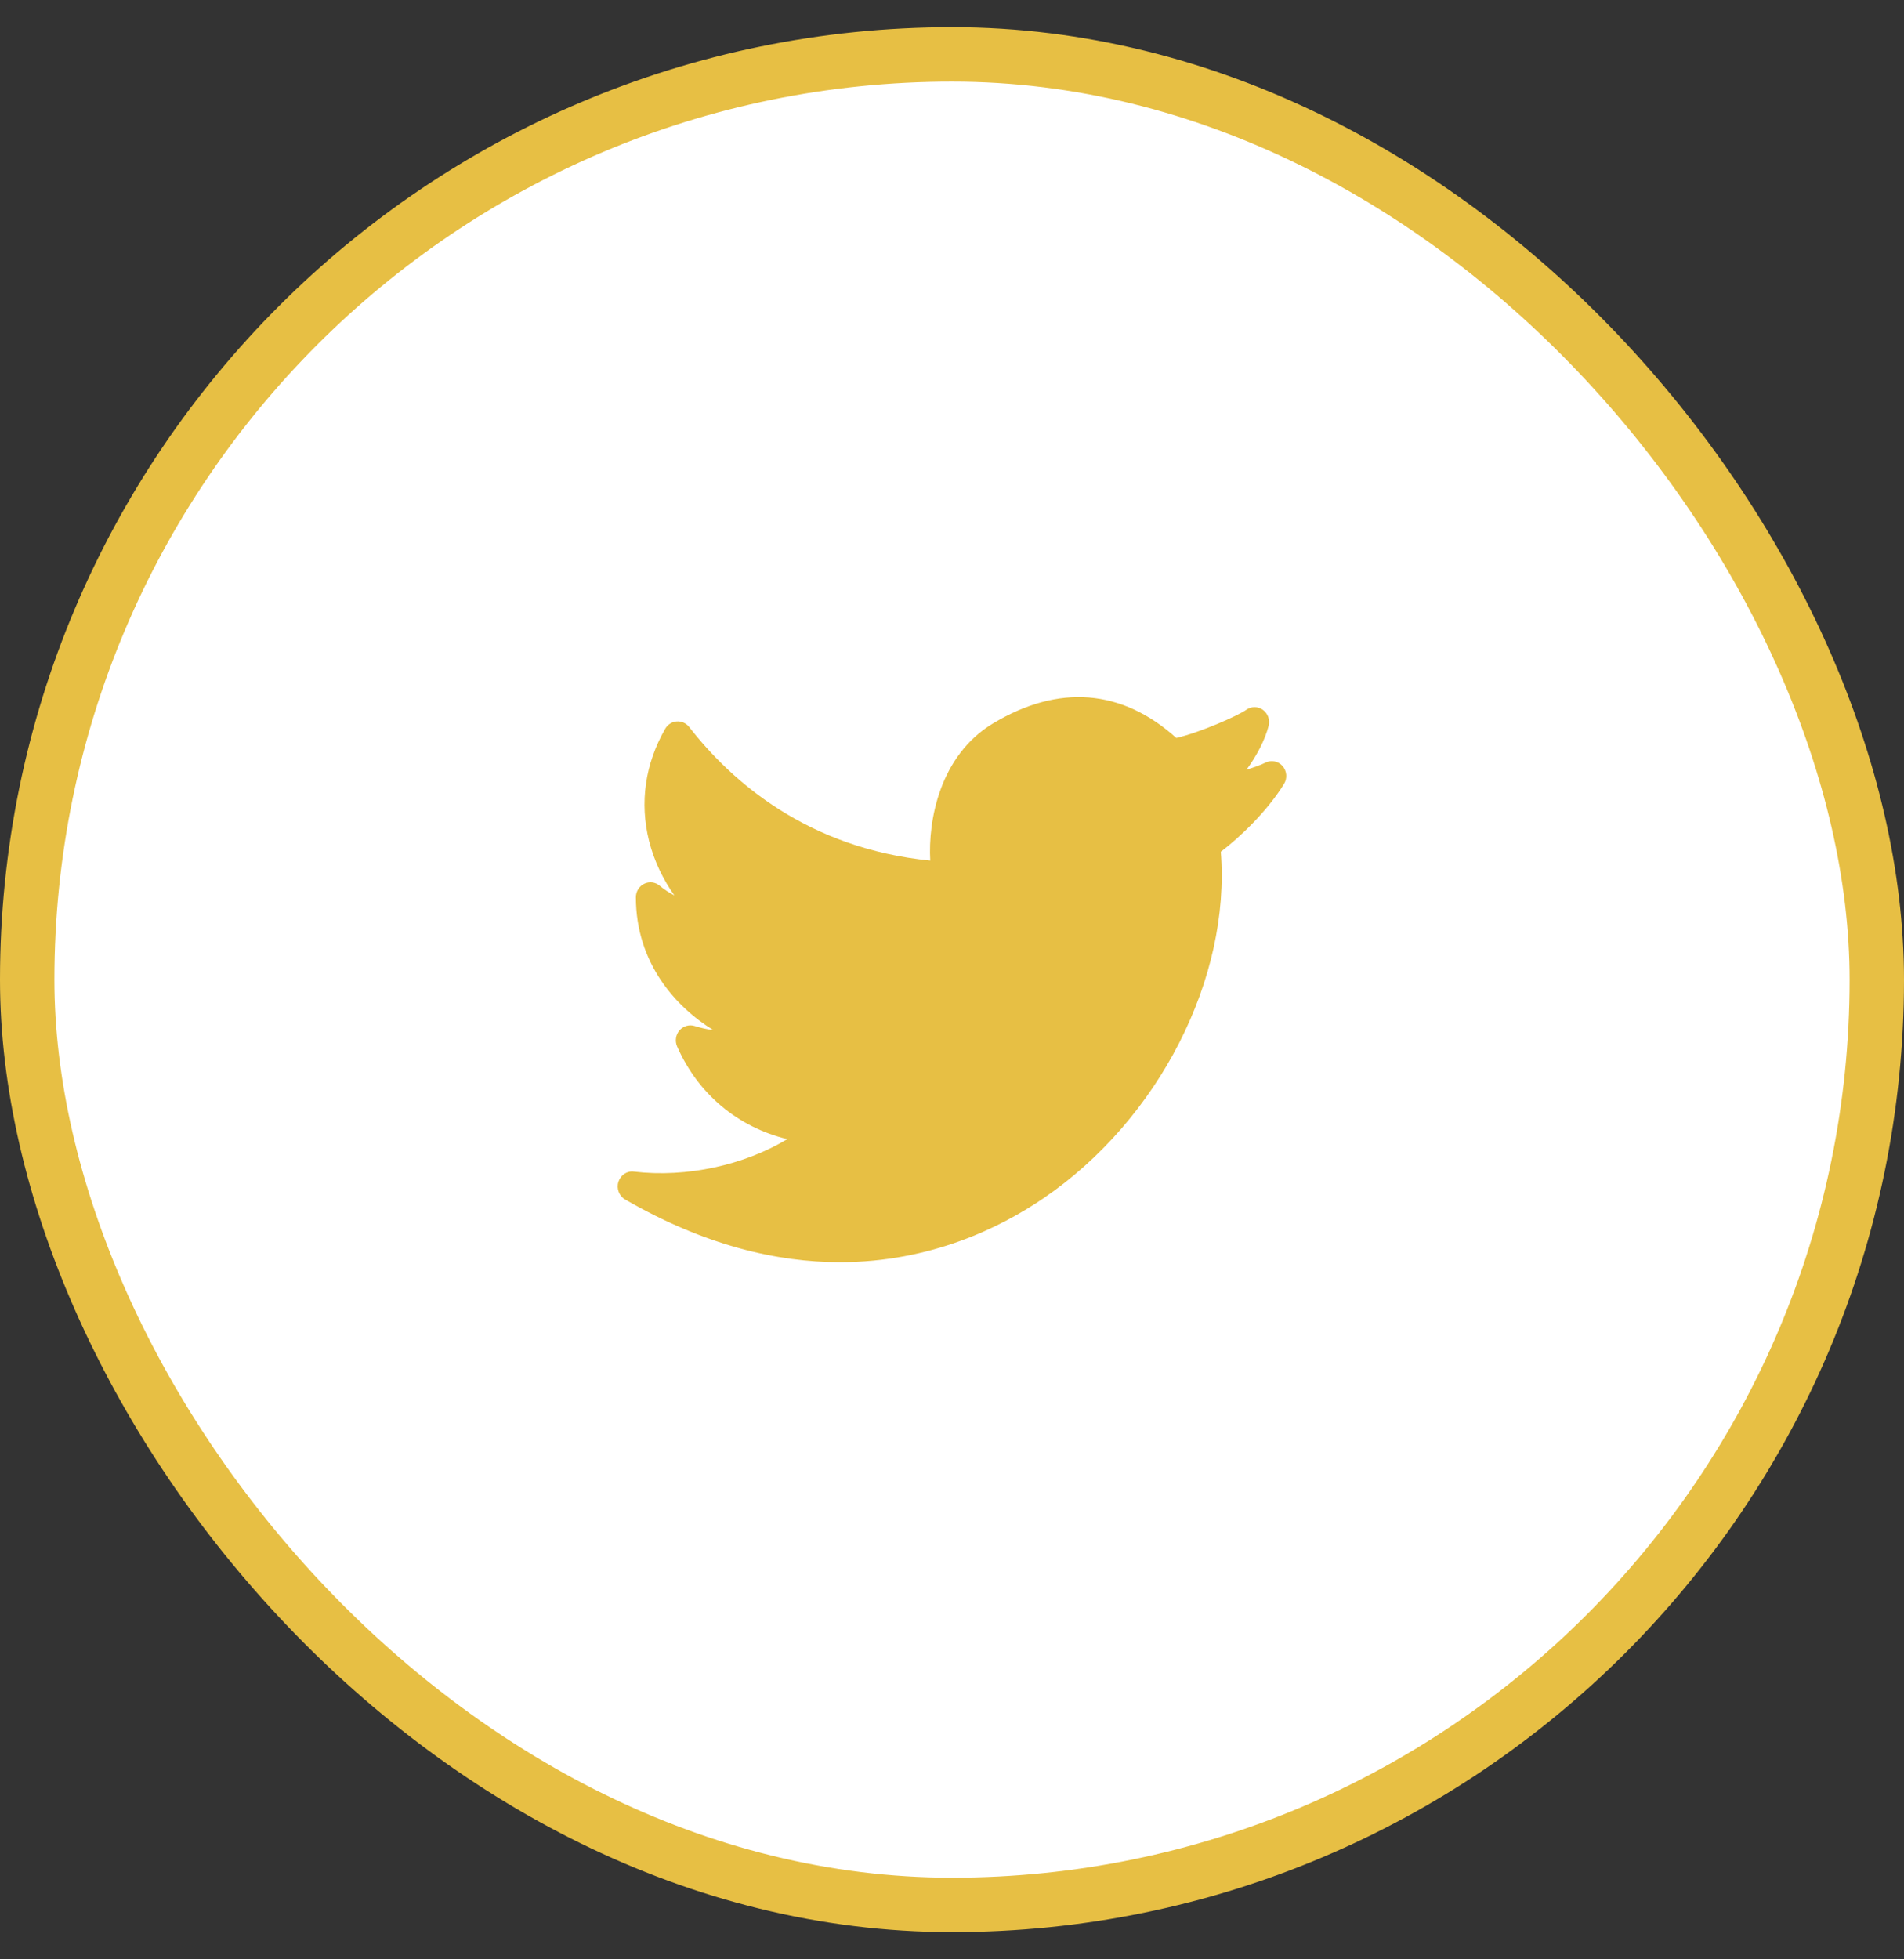<svg width="35" height="36" viewBox="0 0 35 36" fill="none" xmlns="http://www.w3.org/2000/svg">
<rect x="0" y="0" width="35" height="36" fill="#333333" stroke="none"/>
<rect x="0.5" y="1" width="34" height="34" rx="17" fill="white"/>
<rect x="0.5" y="1" width="34" height="34" rx="17" stroke="#E7BF44"/>
<path d="M23.575 14.073C23.494 13.982 23.363 13.959 23.256 14.015C23.189 14.05 23.063 14.097 22.914 14.142C23.102 13.885 23.253 13.597 23.32 13.338C23.349 13.226 23.307 13.109 23.215 13.042C23.123 12.976 23.001 12.976 22.909 13.042C22.764 13.146 22.065 13.458 21.623 13.559C20.625 12.66 19.462 12.566 18.254 13.292C17.272 13.882 17.058 15.081 17.1 15.812C14.852 15.589 13.455 14.368 12.668 13.357C12.613 13.286 12.524 13.249 12.441 13.255C12.354 13.261 12.274 13.311 12.229 13.389C11.858 14.034 11.755 14.748 11.932 15.454C12.03 15.838 12.2 16.177 12.397 16.452C12.302 16.404 12.211 16.344 12.125 16.273C12.046 16.206 11.935 16.193 11.842 16.238C11.749 16.283 11.689 16.38 11.689 16.486C11.689 17.697 12.426 18.505 13.113 18.927C13.002 18.913 12.886 18.888 12.769 18.851C12.669 18.82 12.56 18.851 12.49 18.933C12.421 19.013 12.404 19.129 12.447 19.227C12.834 20.106 13.566 20.71 14.472 20.93C13.681 21.407 12.622 21.642 11.653 21.527C11.527 21.509 11.408 21.59 11.368 21.715C11.329 21.839 11.38 21.975 11.491 22.039C12.962 22.888 14.291 23.191 15.44 23.191C17.112 23.191 18.402 22.549 19.188 22.012C21.305 20.567 22.625 17.972 22.441 15.65C22.781 15.392 23.288 14.916 23.603 14.404C23.668 14.301 23.656 14.165 23.575 14.073Z" fill="#E7BF44"/>
</svg>
